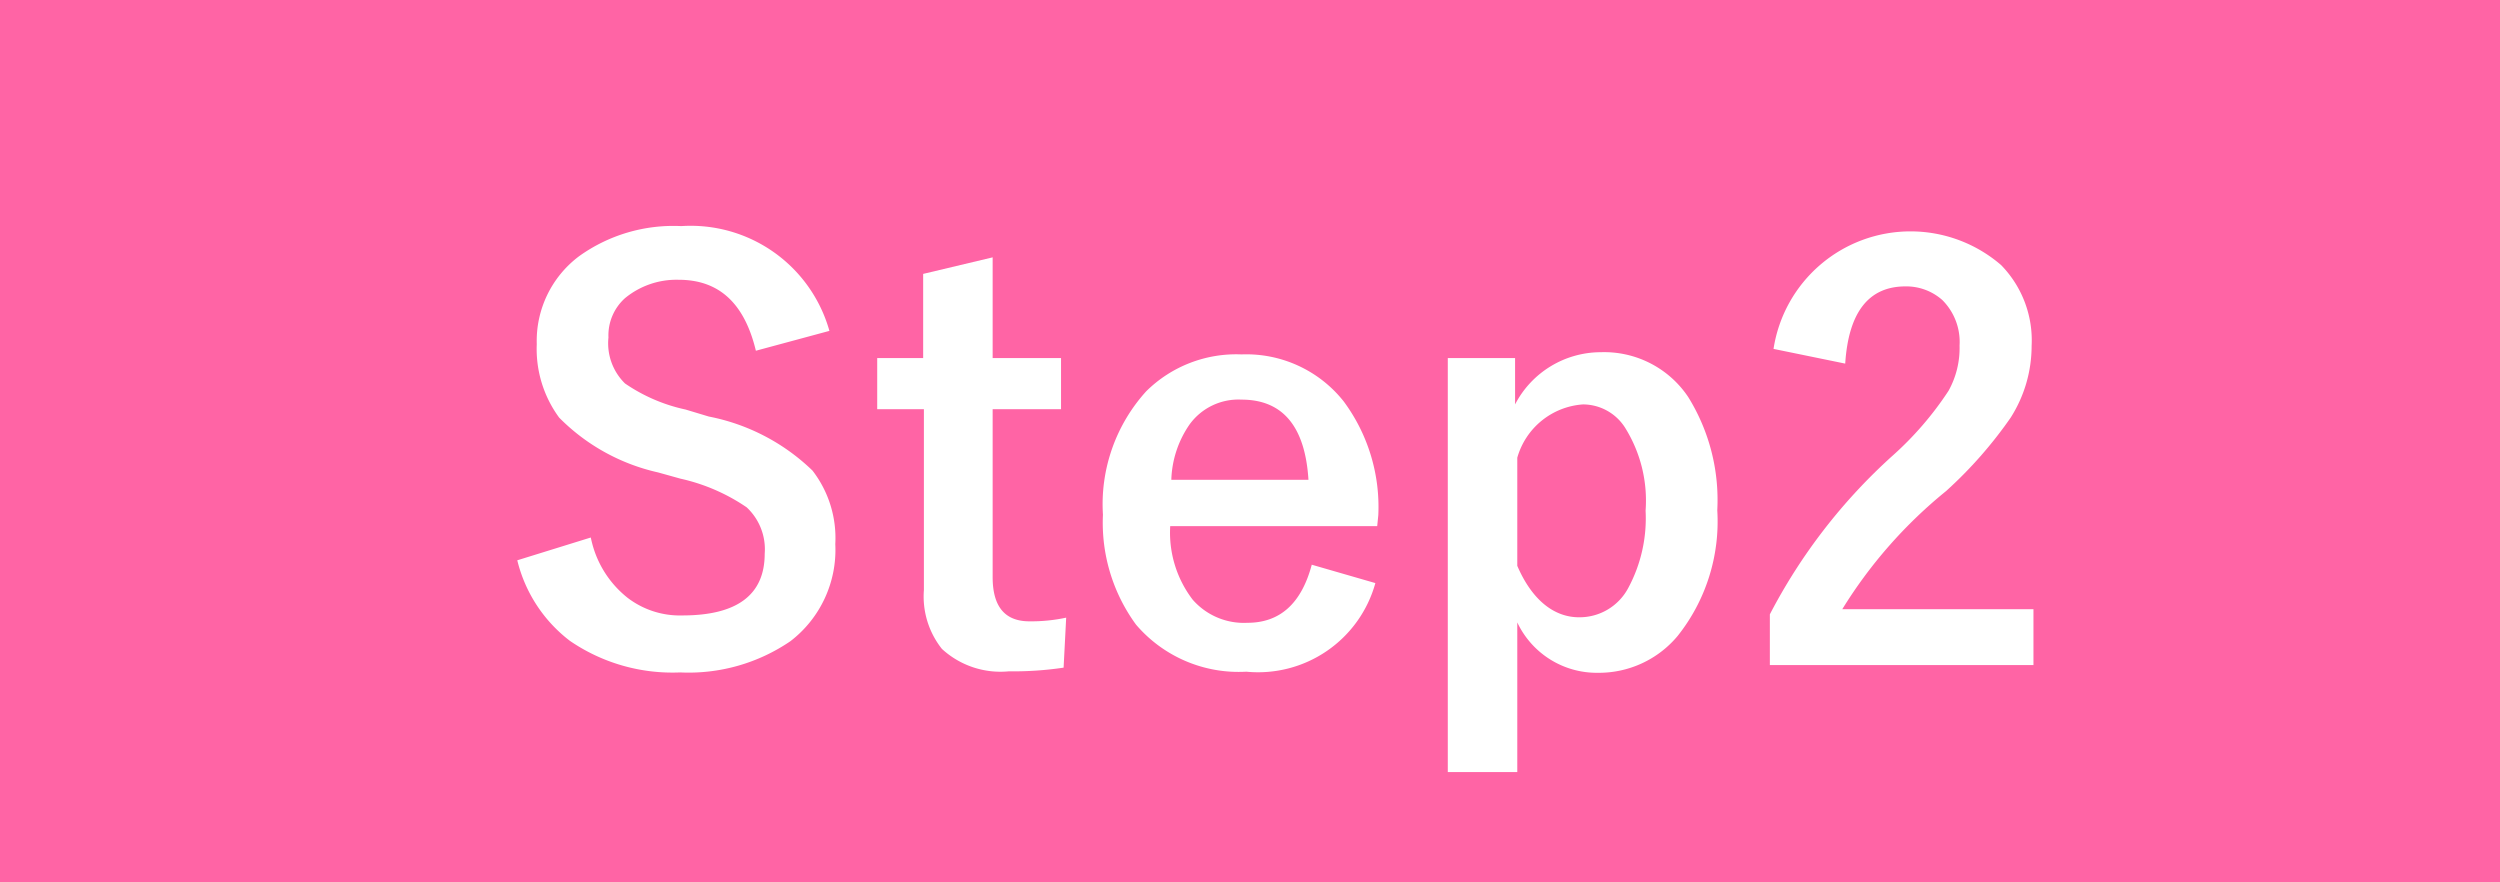 <svg id="レイヤー_1" data-name="レイヤー 1" xmlns="http://www.w3.org/2000/svg" viewBox="0 0 68 24"><defs><style>.cls-1{fill:#ff64a5;}.cls-2{fill:#fff;}</style></defs><rect class="cls-1" width="68" height="24"/><path class="cls-2" d="M22.56,9l-2,.54c-.31-1.29-1-1.93-2.1-1.93A2.2,2.2,0,0,0,17,8.11a1.36,1.36,0,0,0-.45,1.07A1.53,1.53,0,0,0,17,10.43a4.63,4.63,0,0,0,1.65.71l.63.19a5.59,5.59,0,0,1,2.82,1.47,3,3,0,0,1,.62,2,3.13,3.13,0,0,1-1.22,2.64,4.91,4.91,0,0,1-3,.85,4.93,4.93,0,0,1-3-.86,3.92,3.92,0,0,1-1.43-2.19l2-.62a2.78,2.78,0,0,0,1,1.64,2.34,2.34,0,0,0,1.49.48c1.49,0,2.24-.56,2.24-1.68a1.56,1.56,0,0,0-.49-1.26,5.17,5.17,0,0,0-1.8-.78l-.61-.17a5.46,5.46,0,0,1-2.69-1.49,3.15,3.15,0,0,1-.61-2,2.88,2.88,0,0,1,1.15-2.39,4.4,4.4,0,0,1,2.78-.82A3.92,3.92,0,0,1,22.56,9Z"/><path class="cls-2" d="M27,7V9.74h1.86v1.39H27V15.7q0,1.2,1,1.2a4.52,4.52,0,0,0,1-.1l-.07,1.36a9.27,9.27,0,0,1-1.49.1,2.35,2.35,0,0,1-1.82-.61,2.29,2.29,0,0,1-.49-1.6V11.13H23.86V9.74h1.25V7.45Z"/><path class="cls-2" d="M37.46,14.31H31.83a3,3,0,0,0,.61,2,1.85,1.85,0,0,0,1.49.63c.89,0,1.47-.53,1.75-1.58l1.73.5a3.31,3.31,0,0,1-3.51,2.41,3.67,3.67,0,0,1-3-1.28A4.69,4.69,0,0,1,30,14a4.57,4.57,0,0,1,1.18-3.36,3.48,3.48,0,0,1,2.59-1,3.38,3.38,0,0,1,2.78,1.28,4.82,4.82,0,0,1,.94,3.09Zm-1.87-1.26c-.09-1.45-.7-2.18-1.82-2.18a1.64,1.64,0,0,0-1.41.67,2.79,2.79,0,0,0-.5,1.51Z"/><path class="cls-2" d="M41.21,9.74V11a2.63,2.63,0,0,1,2.33-1.42,2.75,2.75,0,0,1,2.38,1.22,5.31,5.31,0,0,1,.79,3.08,5,5,0,0,1-1.08,3.42,2.79,2.79,0,0,1-2.17,1,2.39,2.39,0,0,1-2.19-1.37V21H39.38V9.74Zm.06,2.71v2.94c.4.93,1,1.4,1.68,1.4a1.5,1.5,0,0,0,1.34-.8,4,4,0,0,0,.47-2.1,3.74,3.74,0,0,0-.56-2.26A1.36,1.36,0,0,0,43.06,11,2,2,0,0,0,41.27,12.45Z"/><path class="cls-2" d="M48.24,9.49a3.77,3.77,0,0,1,6.19-2.28,2.93,2.93,0,0,1,.83,2.2,3.63,3.63,0,0,1-.57,1.95,11.61,11.61,0,0,1-1.76,2,12.75,12.75,0,0,0-2.82,3.21h5.2v1.52H48.14V16.71a15.31,15.31,0,0,1,3.31-4.29A8.91,8.91,0,0,0,53,10.63,2.39,2.39,0,0,0,53.3,9.4a1.61,1.61,0,0,0-.47-1.24,1.48,1.48,0,0,0-1-.37c-1,0-1.55.7-1.64,2.1Z"/></svg>